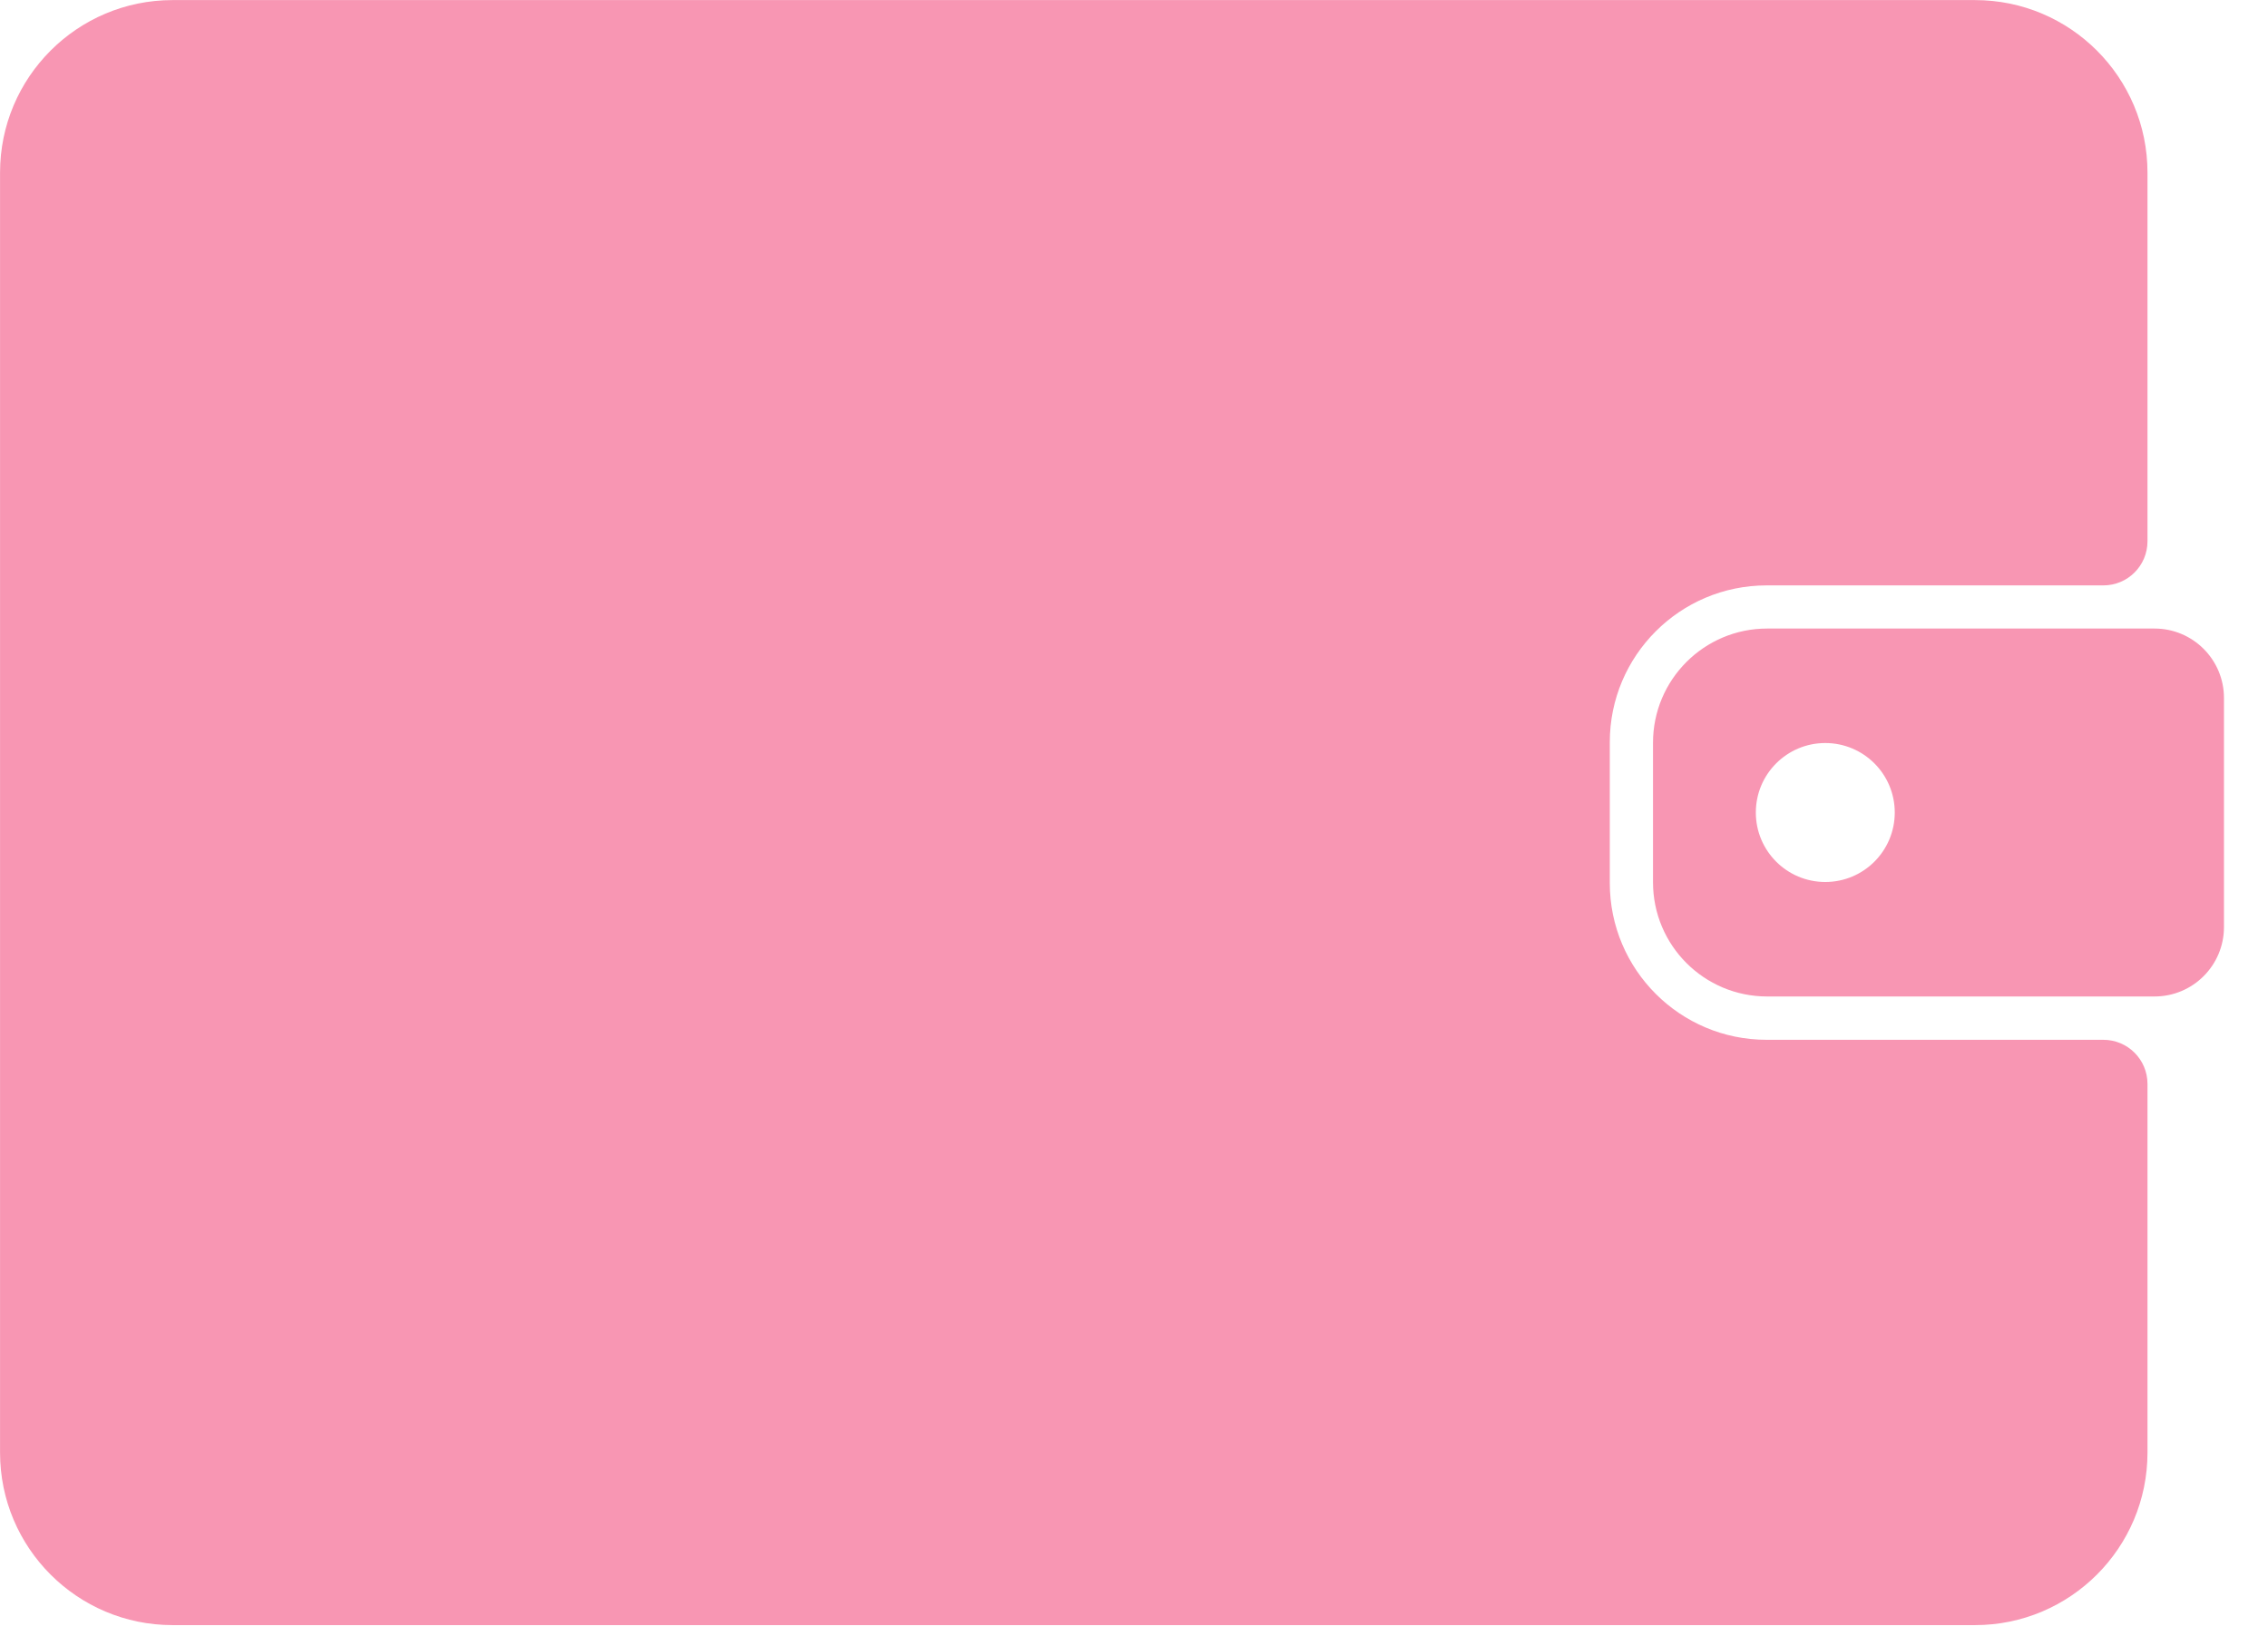 <svg fill="none" height="37" viewBox="0 0 51 37" width="51" xmlns="http://www.w3.org/2000/svg"><g fill="#f896b3"><path d="m36.199 16.685v3.166c0 1.947 1.579 3.526 3.526 3.526h7.573c.548 0 .992.444.992.992v8.288c0 2.142-1.737 3.879-3.879 3.879h-40.531c-2.142 0-3.879-1.737-3.879-3.879v-28.776c0-2.142 1.737-3.879 3.879-3.879h40.531c2.142 0 3.879 1.737 3.879 3.879v8.288c0 .548-.444.992-.992.992h-7.573c-1.947 0-3.526 1.579-3.526 3.526z"/><path d="m48.449 14.131h-8.711c-1.417 0-2.567 1.149-2.567 2.567v3.138c0 1.418 1.149 2.567 2.567 2.567h8.711c.862 0 1.561-.699 1.561-1.561v-5.15c0-.862-.699-1.561-1.561-1.561zm-7.404 5.698c-.863 0-1.562-.699-1.562-1.562 0-.863.699-1.562 1.562-1.562s1.562.7 1.562 1.562c0 .863-.699 1.562-1.562 1.562z"/></g></svg>